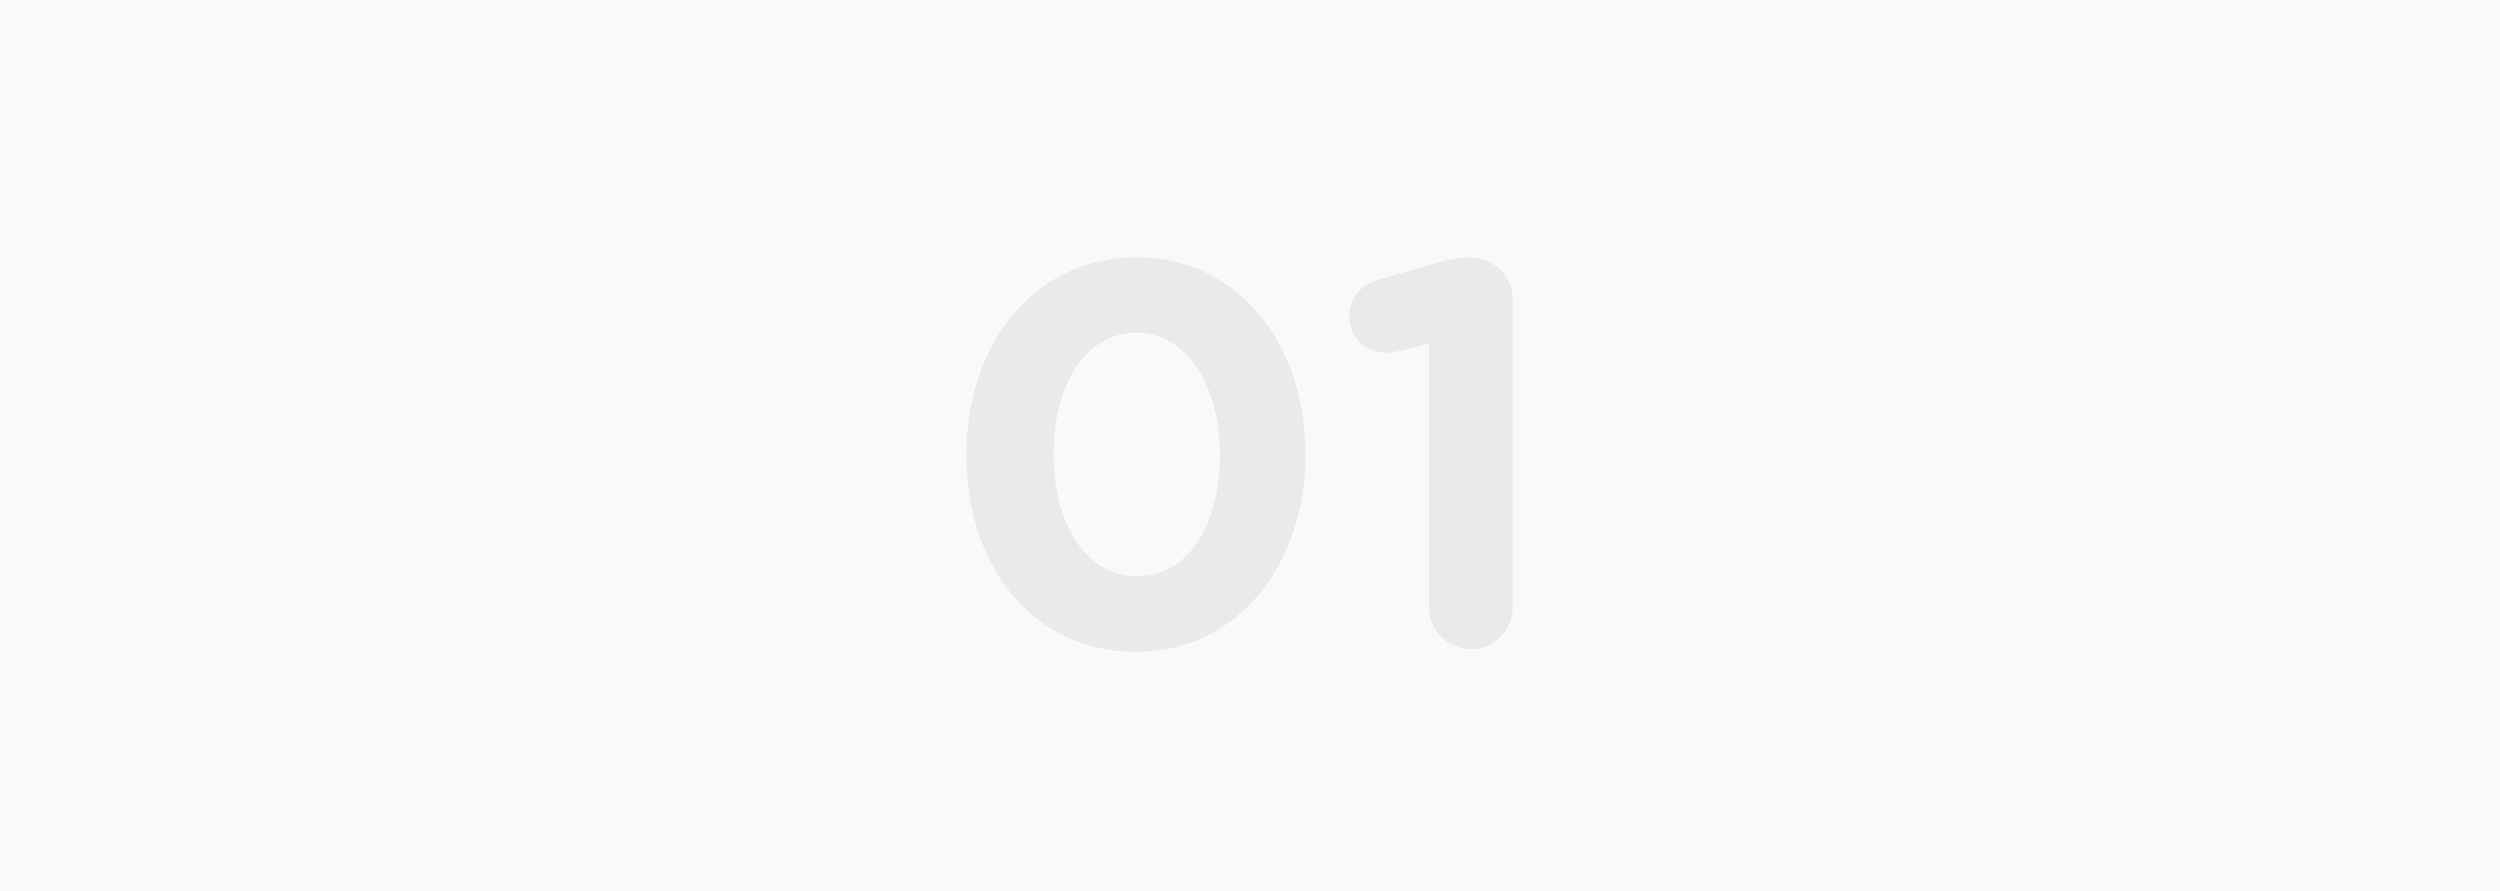 <?xml version="1.0" encoding="utf-8"?>
<!-- Generator: Adobe Illustrator 24.0.2, SVG Export Plug-In . SVG Version: 6.00 Build 0)  -->
<svg version="1.1" id="Capa_1" xmlns="http://www.w3.org/2000/svg" xmlns:xlink="http://www.w3.org/1999/xlink" x="0px" y="0px"
	 viewBox="0 0 275 98" style="enable-background:new 0 0 275 98;" xml:space="preserve">
<style type="text/css">
	.st0{fill:#F8F9F9;}
	.st1{fill-opacity:6.000000e-02;}
</style>
<rect y="0" class="st0" width="275" height="98"/>
<path class="st1" d="M166.4,33v33.8c0,2.5-2,4.6-4.6,4.6c-2.5,0-4.6-2-4.6-4.6v-29l-3.2,0.8c-0.5,0.1-1.1,0.2-1.6,0.2
	c-2.2,0-4-1.8-4-4c0-1.9,1.2-3.4,3.1-4l5.9-1.7c1.7-0.5,3.1-0.8,4.3-0.8h0.1C164.4,28.4,166.4,30.4,166.4,33z"/>
<path class="st1" d="M125,28.3c-11.2,0-18.7,9.5-18.7,21.7v0.1c0,12.2,7.4,21.6,18.6,21.6c11.2,0,18.7-9.5,18.7-21.7v-0.1
	C143.6,37.7,136.1,28.3,125,28.3z M134.2,50.1c0,7.6-3.5,13.3-9.1,13.3c-5.6,0-9.2-5.7-9.2-13.4v-0.1c0-7.7,3.6-13.3,9.1-13.3
	c5.5,0,9.2,5.8,9.2,13.4V50.1z"/>
</svg>
